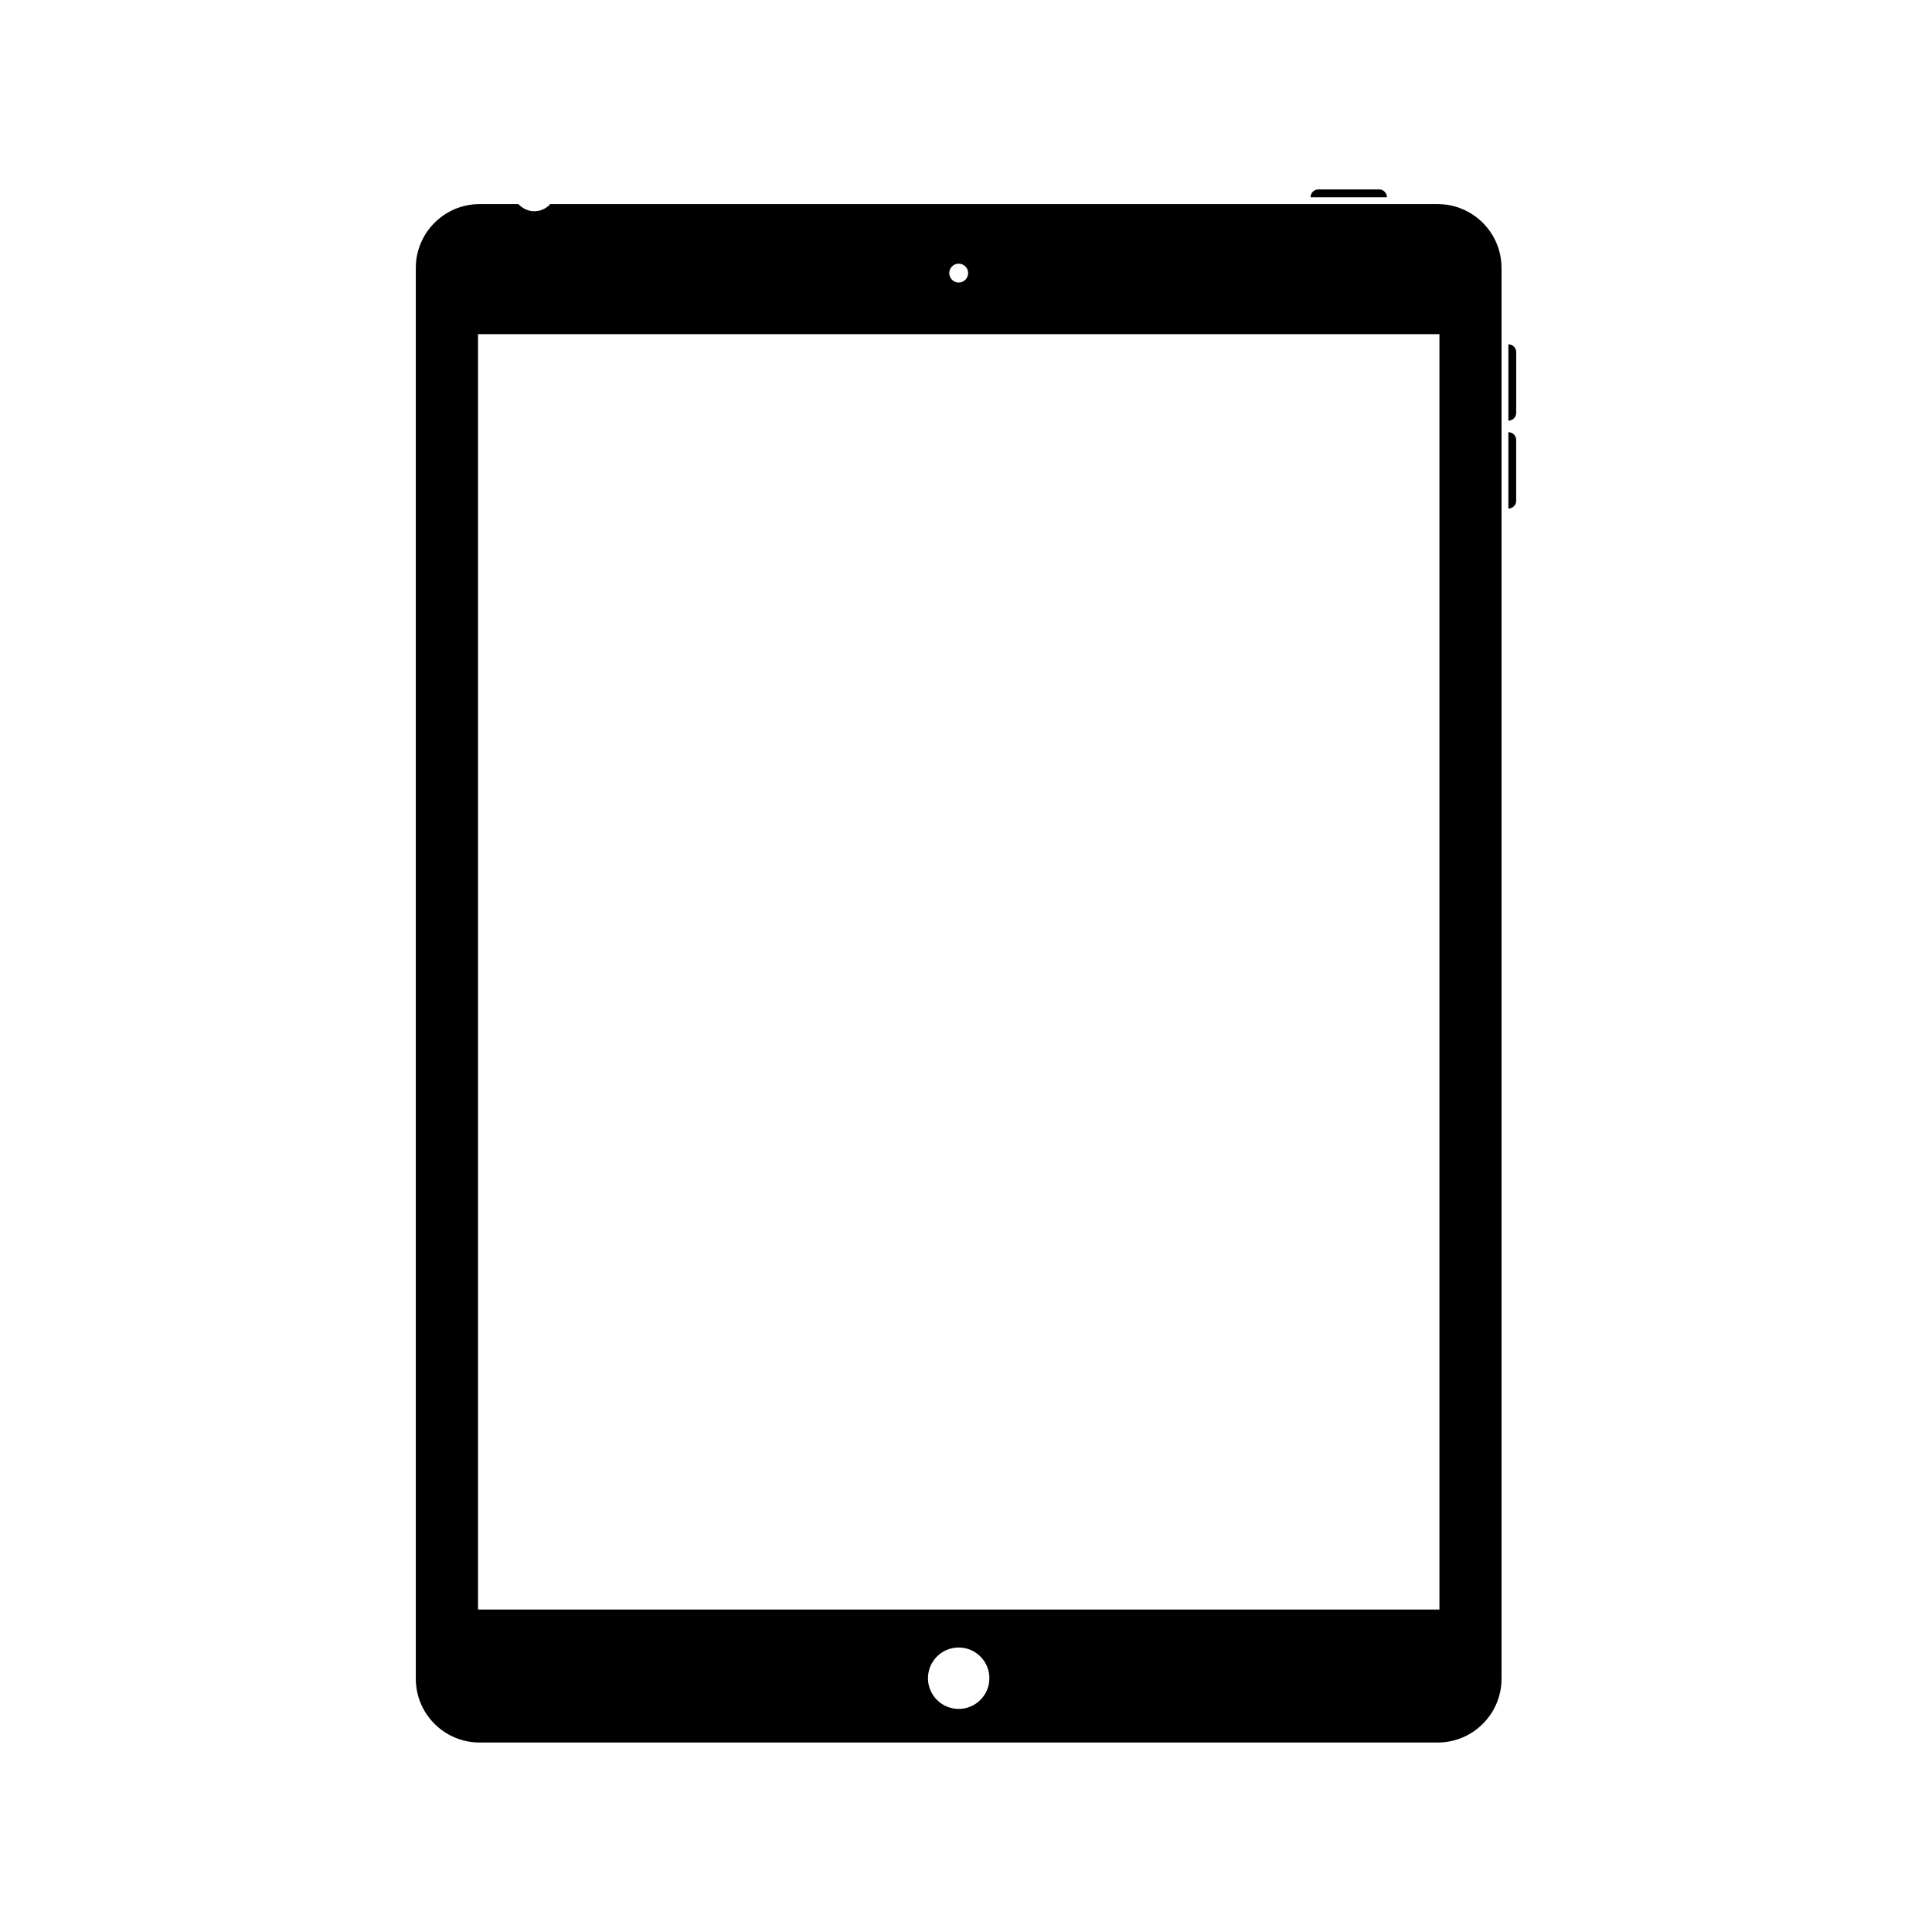 <?xml version="1.0" encoding="UTF-8"?>
<!-- Uploaded to: SVG Repo, www.svgrepo.com, Generator: SVG Repo Mixer Tools -->
<svg fill="#000000" width="800px" height="800px" version="1.1" viewBox="144 144 512 512" xmlns="http://www.w3.org/2000/svg">
 <path d="m545.81 237.32v16.098c0 1.141-0.93 2.07-2.074 2.07v-20.246c1.145 0.008 2.074 0.938 2.074 2.078zm-36.328-43.121h-16.102c-1.137 0-2.066 0.93-2.066 2.074h20.238c-0.004-1.145-0.93-2.074-2.07-2.074zm34.25 64.332v20.246c1.145 0 2.074-0.93 2.074-2.066v-16.102c0.004-1.148-0.926-2.078-2.074-2.078zm-1.809-43.523v373.86c0 9.34-7.582 16.918-16.926 16.918h-253.88c-9.348 0-16.926-7.574-16.926-16.918v-373.86c0-9.34 7.582-16.922 16.926-16.922h10.266c1.059 1.152 2.543 1.895 4.223 1.895 1.684 0 3.172-0.746 4.223-1.895h235.16c9.348 0 16.93 7.582 16.93 16.922zm-146.36 1.367c0 1.383 1.117 2.5 2.5 2.5 1.383 0 2.5-1.117 2.5-2.5 0-1.383-1.117-2.5-2.5-2.5-1.383 0-2.5 1.121-2.5 2.5zm10.633 372.37c0-4.488-3.641-8.137-8.137-8.137-4.492 0-8.137 3.648-8.137 8.137 0 4.496 3.641 8.137 8.137 8.137 4.496 0 8.137-3.641 8.137-8.137zm119.27-356.19h-254.79v337.99h254.79z"/>
</svg>